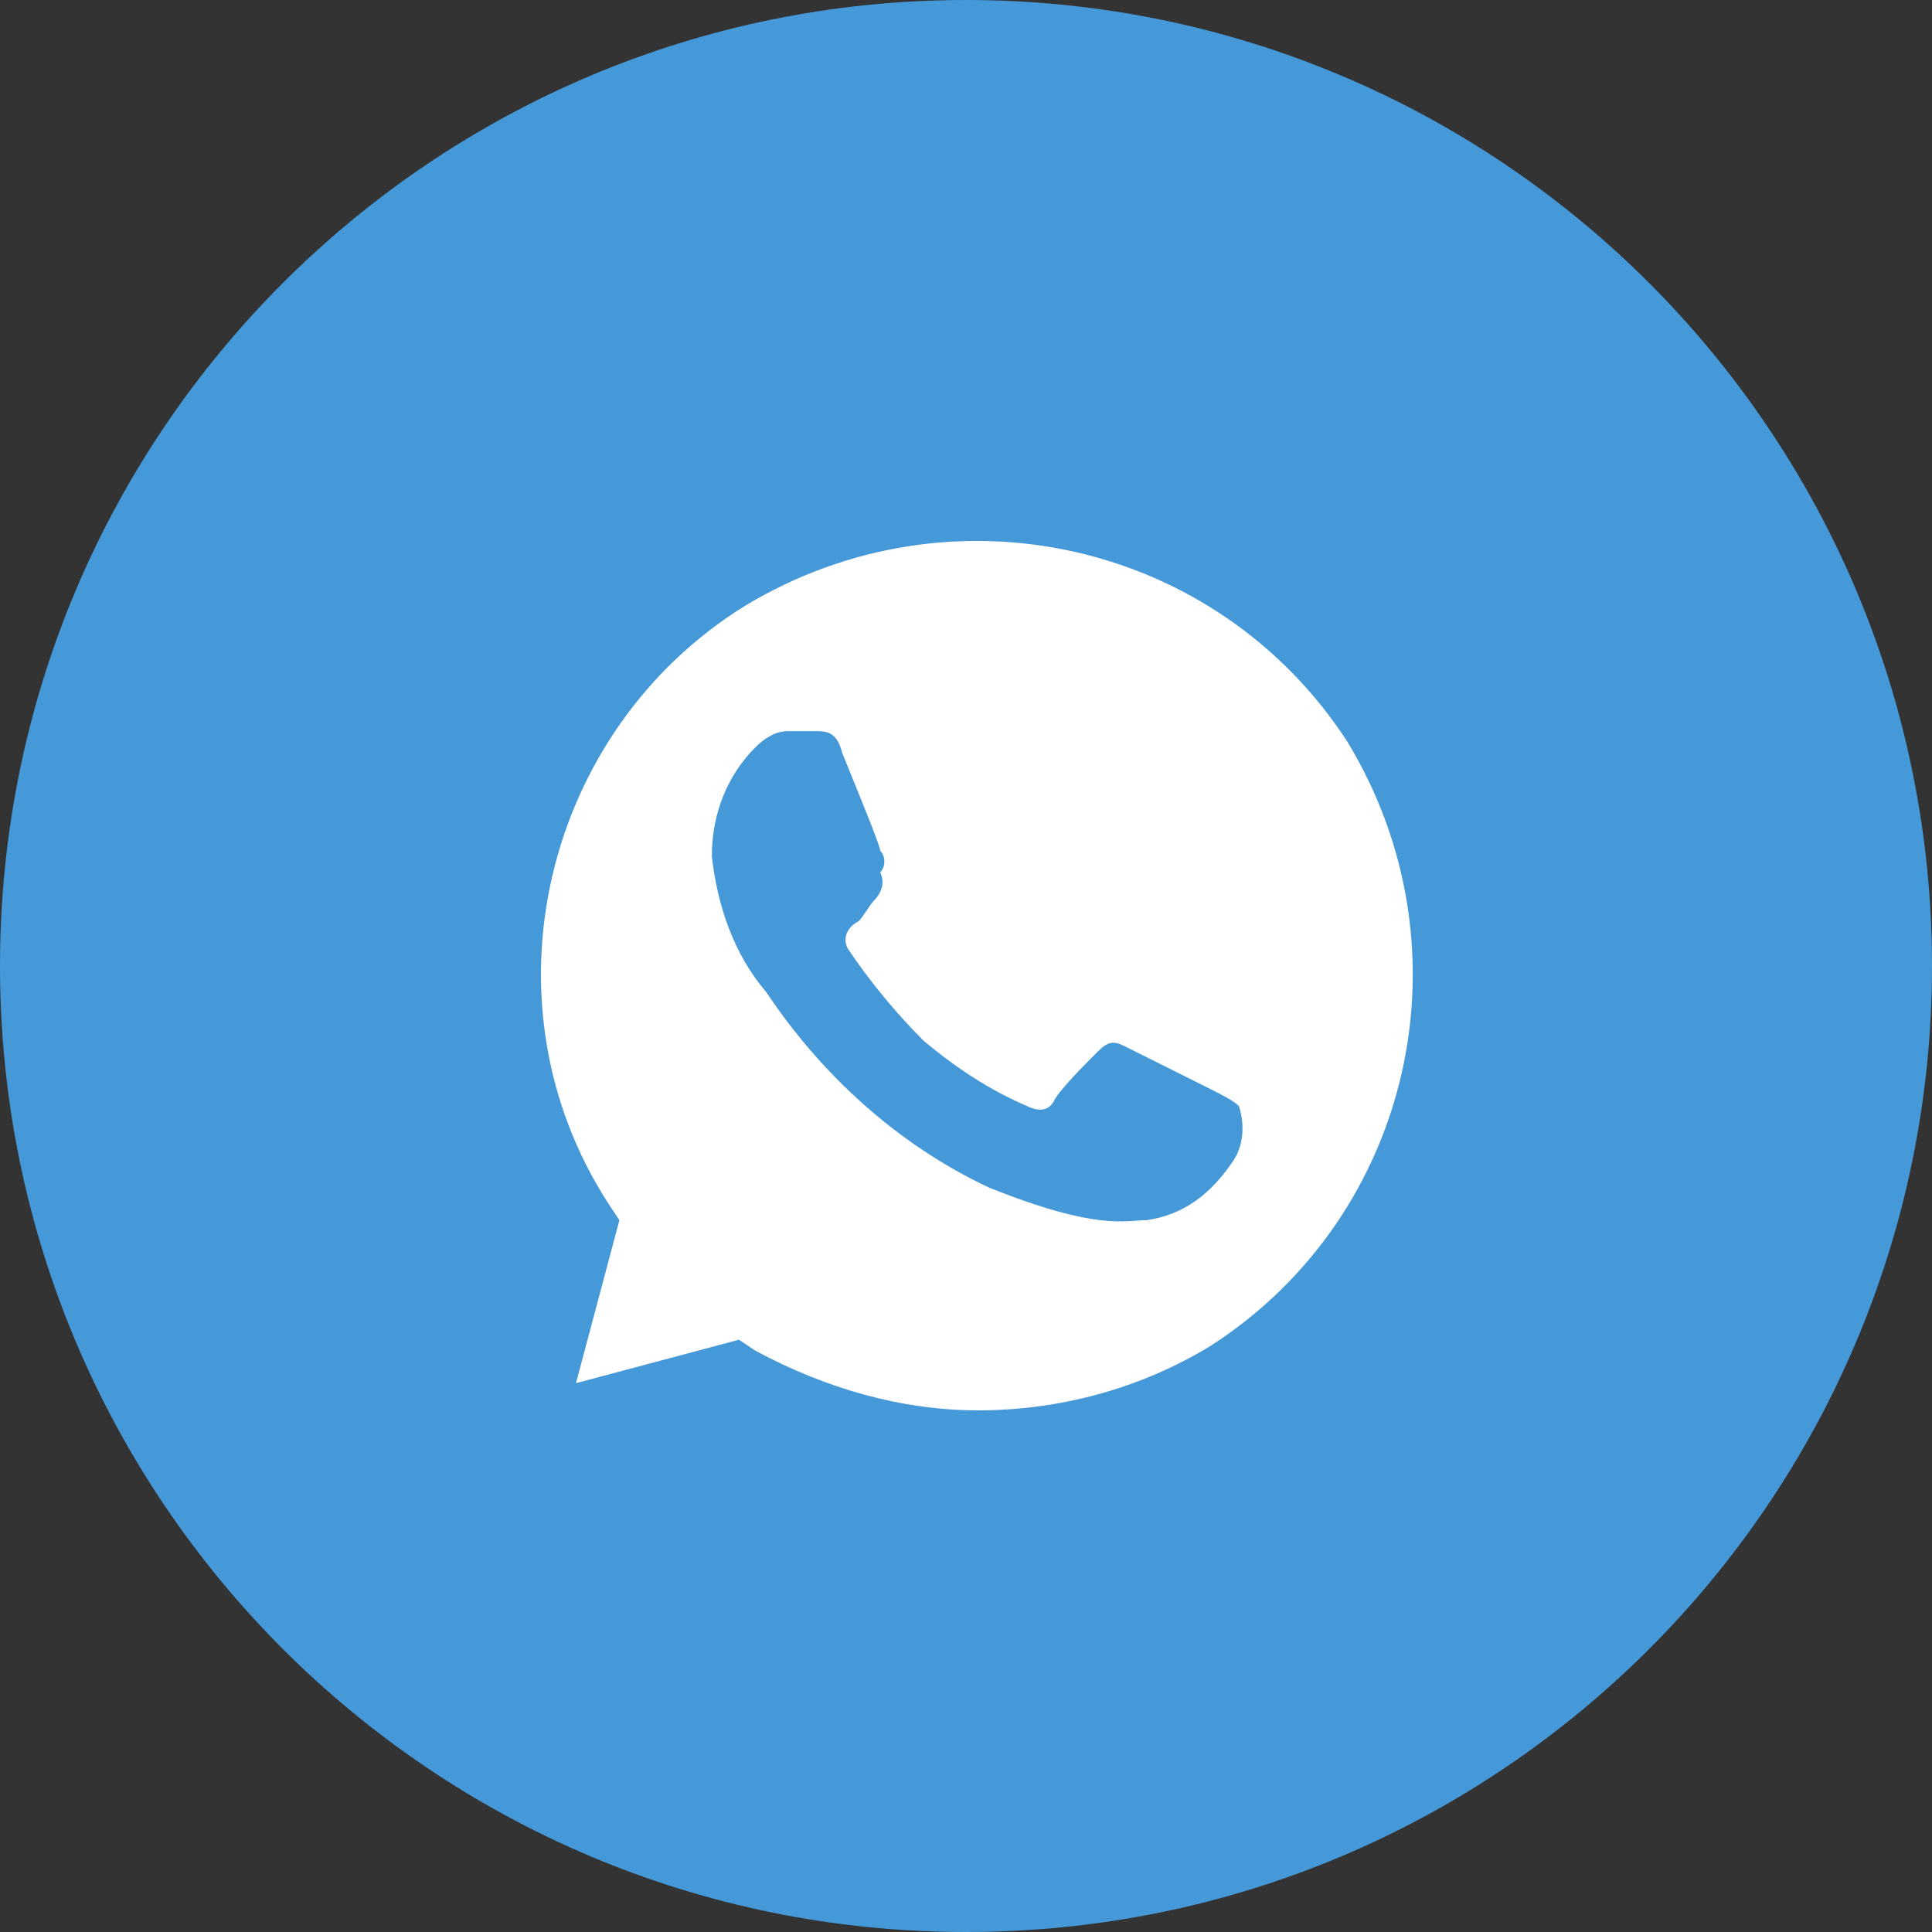 <?xml version="1.0" encoding="UTF-8"?> <svg xmlns="http://www.w3.org/2000/svg" width="25" height="25" viewBox="0 0 25 25" fill="none"><rect x="0" y="0" width="25" height="25" fill="#333333" stroke="none"/> <path d="M12.5 25C5.596 25 0 19.404 0 12.5C0 5.596 5.596 0 12.5 0C19.404 0 25 5.596 25 12.5C25 19.404 19.404 25 12.5 25Z" fill="#4599D8"></path> <path d="M17.437 9.601C15.75 7 12.305 6.226 9.633 7.844C7.031 9.461 6.187 12.976 7.875 15.578L8.015 15.789L7.453 17.898L9.562 17.336L9.773 17.477C10.687 17.969 11.672 18.25 12.656 18.25C13.711 18.25 14.765 17.969 15.68 17.406C18.281 15.719 19.055 12.273 17.437 9.601ZM15.961 15.016C15.68 15.438 15.328 15.719 14.836 15.789C14.555 15.789 14.203 15.93 12.797 15.367C11.601 14.805 10.617 13.891 9.914 12.836C9.492 12.344 9.281 11.711 9.211 11.078C9.211 10.516 9.422 10.023 9.773 9.672C9.914 9.531 10.055 9.461 10.195 9.461H10.547C10.687 9.461 10.828 9.461 10.898 9.742C11.039 10.094 11.39 10.937 11.39 11.008C11.461 11.078 11.461 11.219 11.39 11.289C11.461 11.43 11.39 11.57 11.32 11.641C11.25 11.711 11.18 11.851 11.109 11.922C10.969 11.992 10.898 12.133 10.969 12.273C11.25 12.695 11.601 13.117 11.953 13.469C12.375 13.82 12.797 14.101 13.289 14.312C13.43 14.383 13.57 14.383 13.64 14.242C13.711 14.101 14.062 13.75 14.203 13.609C14.344 13.469 14.414 13.469 14.555 13.539L15.68 14.101C15.82 14.172 15.961 14.242 16.031 14.312C16.102 14.523 16.102 14.805 15.961 15.016Z" fill="white"></path> </svg> 